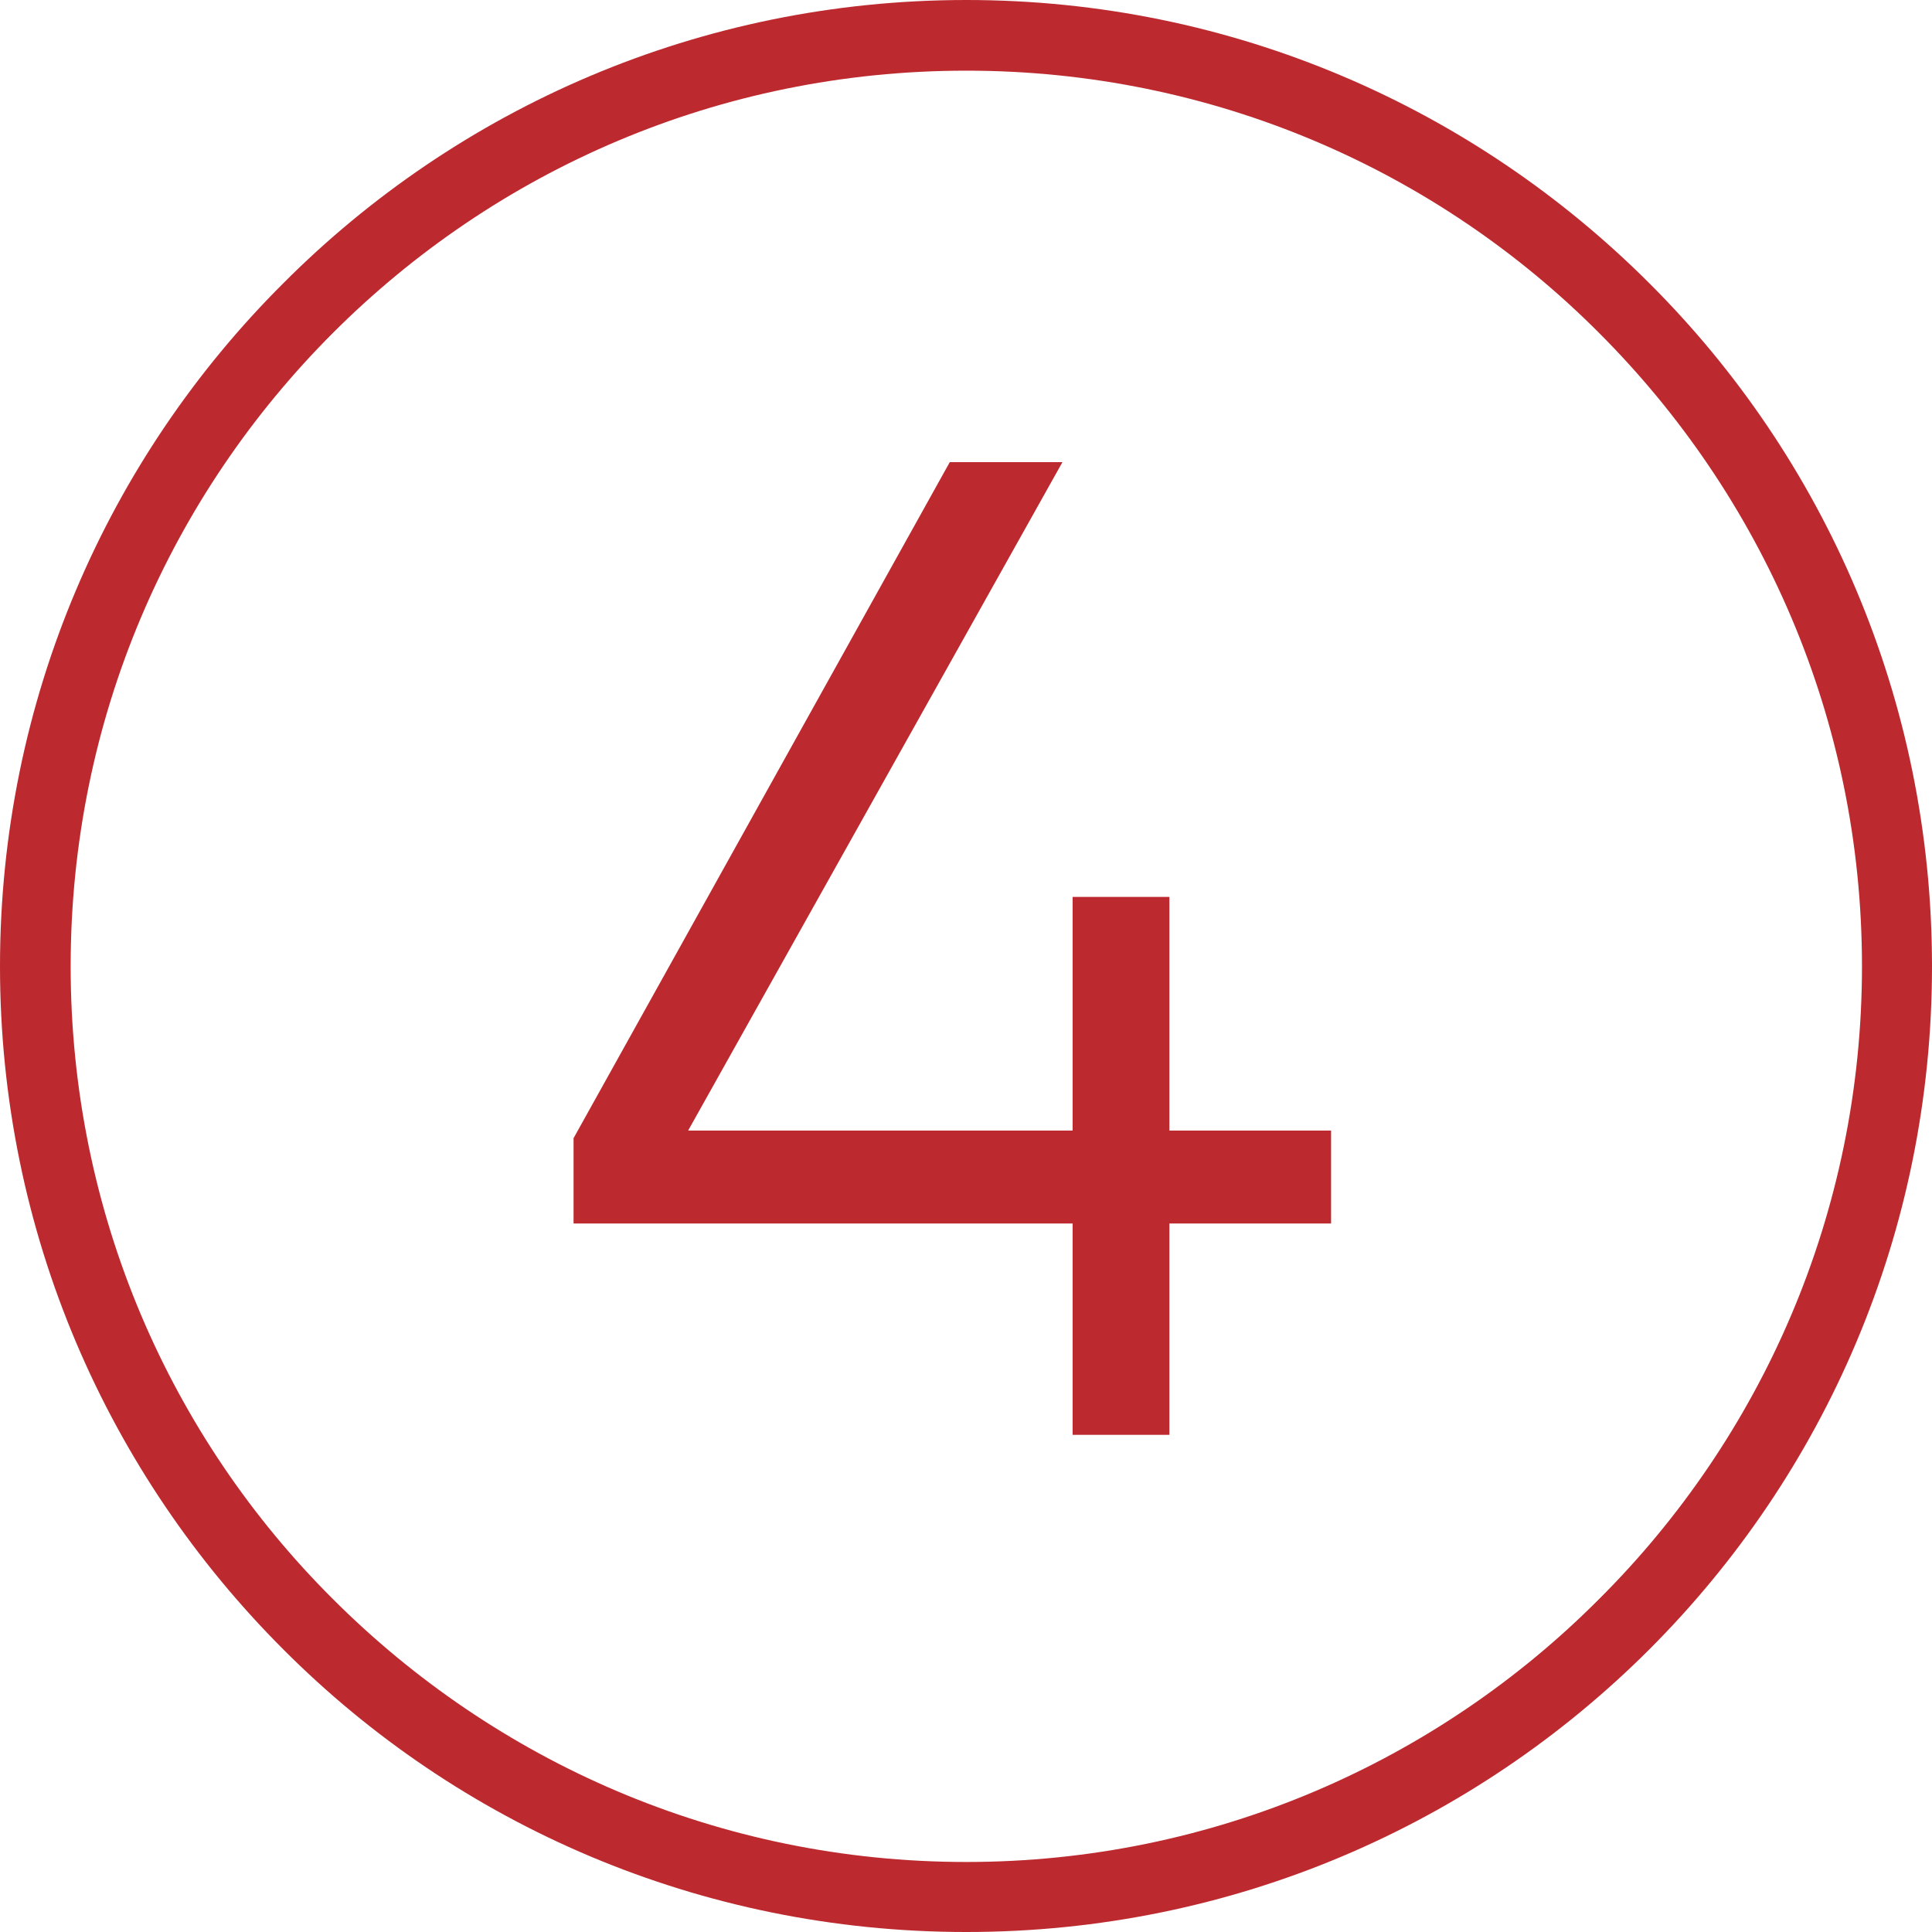 <?xml version="1.0" encoding="UTF-8"?>
<!DOCTYPE svg PUBLIC "-//W3C//DTD SVG 1.1//EN" "http://www.w3.org/Graphics/SVG/1.1/DTD/svg11.dtd">
<!-- Creator: CorelDRAW -->
<svg xmlns="http://www.w3.org/2000/svg" xml:space="preserve" width="323px" height="323px" version="1.1" style="shape-rendering:geometricPrecision; text-rendering:geometricPrecision; image-rendering:optimizeQuality; fill-rule:evenodd; clip-rule:evenodd"
viewBox="0 0 30.35 30.35"
 xmlns:xlink="http://www.w3.org/1999/xlink"
 xmlns:xodm="http://www.corel.com/coreldraw/odm/2003">
 <defs>
  <style type="text/css">
   <![CDATA[
    .fil0 {fill:#BC2A2F;fill-rule:nonzero}
   ]]>
  </style>
 </defs>
 <g id="Layer_x0020_1">
  <path class="fil0" d="M15.18 1.11c-3.89,0 -7.4,1.57 -9.95,4.12 -2.55,2.55 -4.12,6.06 -4.12,9.95 0,3.88 1.57,7.4 4.12,9.94 2.55,2.55 6.06,4.13 9.95,4.13 3.88,0 7.4,-1.58 9.94,-4.13 2.55,-2.54 4.13,-6.06 4.13,-9.94 0,-3.89 -1.58,-7.4 -4.13,-9.95 -2.54,-2.55 -6.06,-4.12 -9.94,-4.12zm-10.73 3.34c2.74,-2.75 6.54,-4.45 10.73,-4.45 4.19,0 7.98,1.7 10.73,4.45 2.75,2.74 4.44,6.54 4.44,10.73 0,4.19 -1.69,7.98 -4.44,10.73 -2.75,2.75 -6.54,4.44 -10.73,4.44 -4.19,0 -7.99,-1.69 -10.73,-4.44 -2.75,-2.75 -4.45,-6.54 -4.45,-10.73 0,-4.19 1.7,-7.99 4.45,-10.73z"/>
  <polygon class="fil0" points="16.85,22.54 16.85,19.22 9.01,19.22 9.01,17.88 14.92,7.26 16.69,7.26 10.81,17.76 16.85,17.76 16.85,14.09 18.37,14.09 18.37,17.76 20.91,17.76 20.91,19.22 18.37,19.22 18.37,22.54 "/>
 </g>
</svg>
